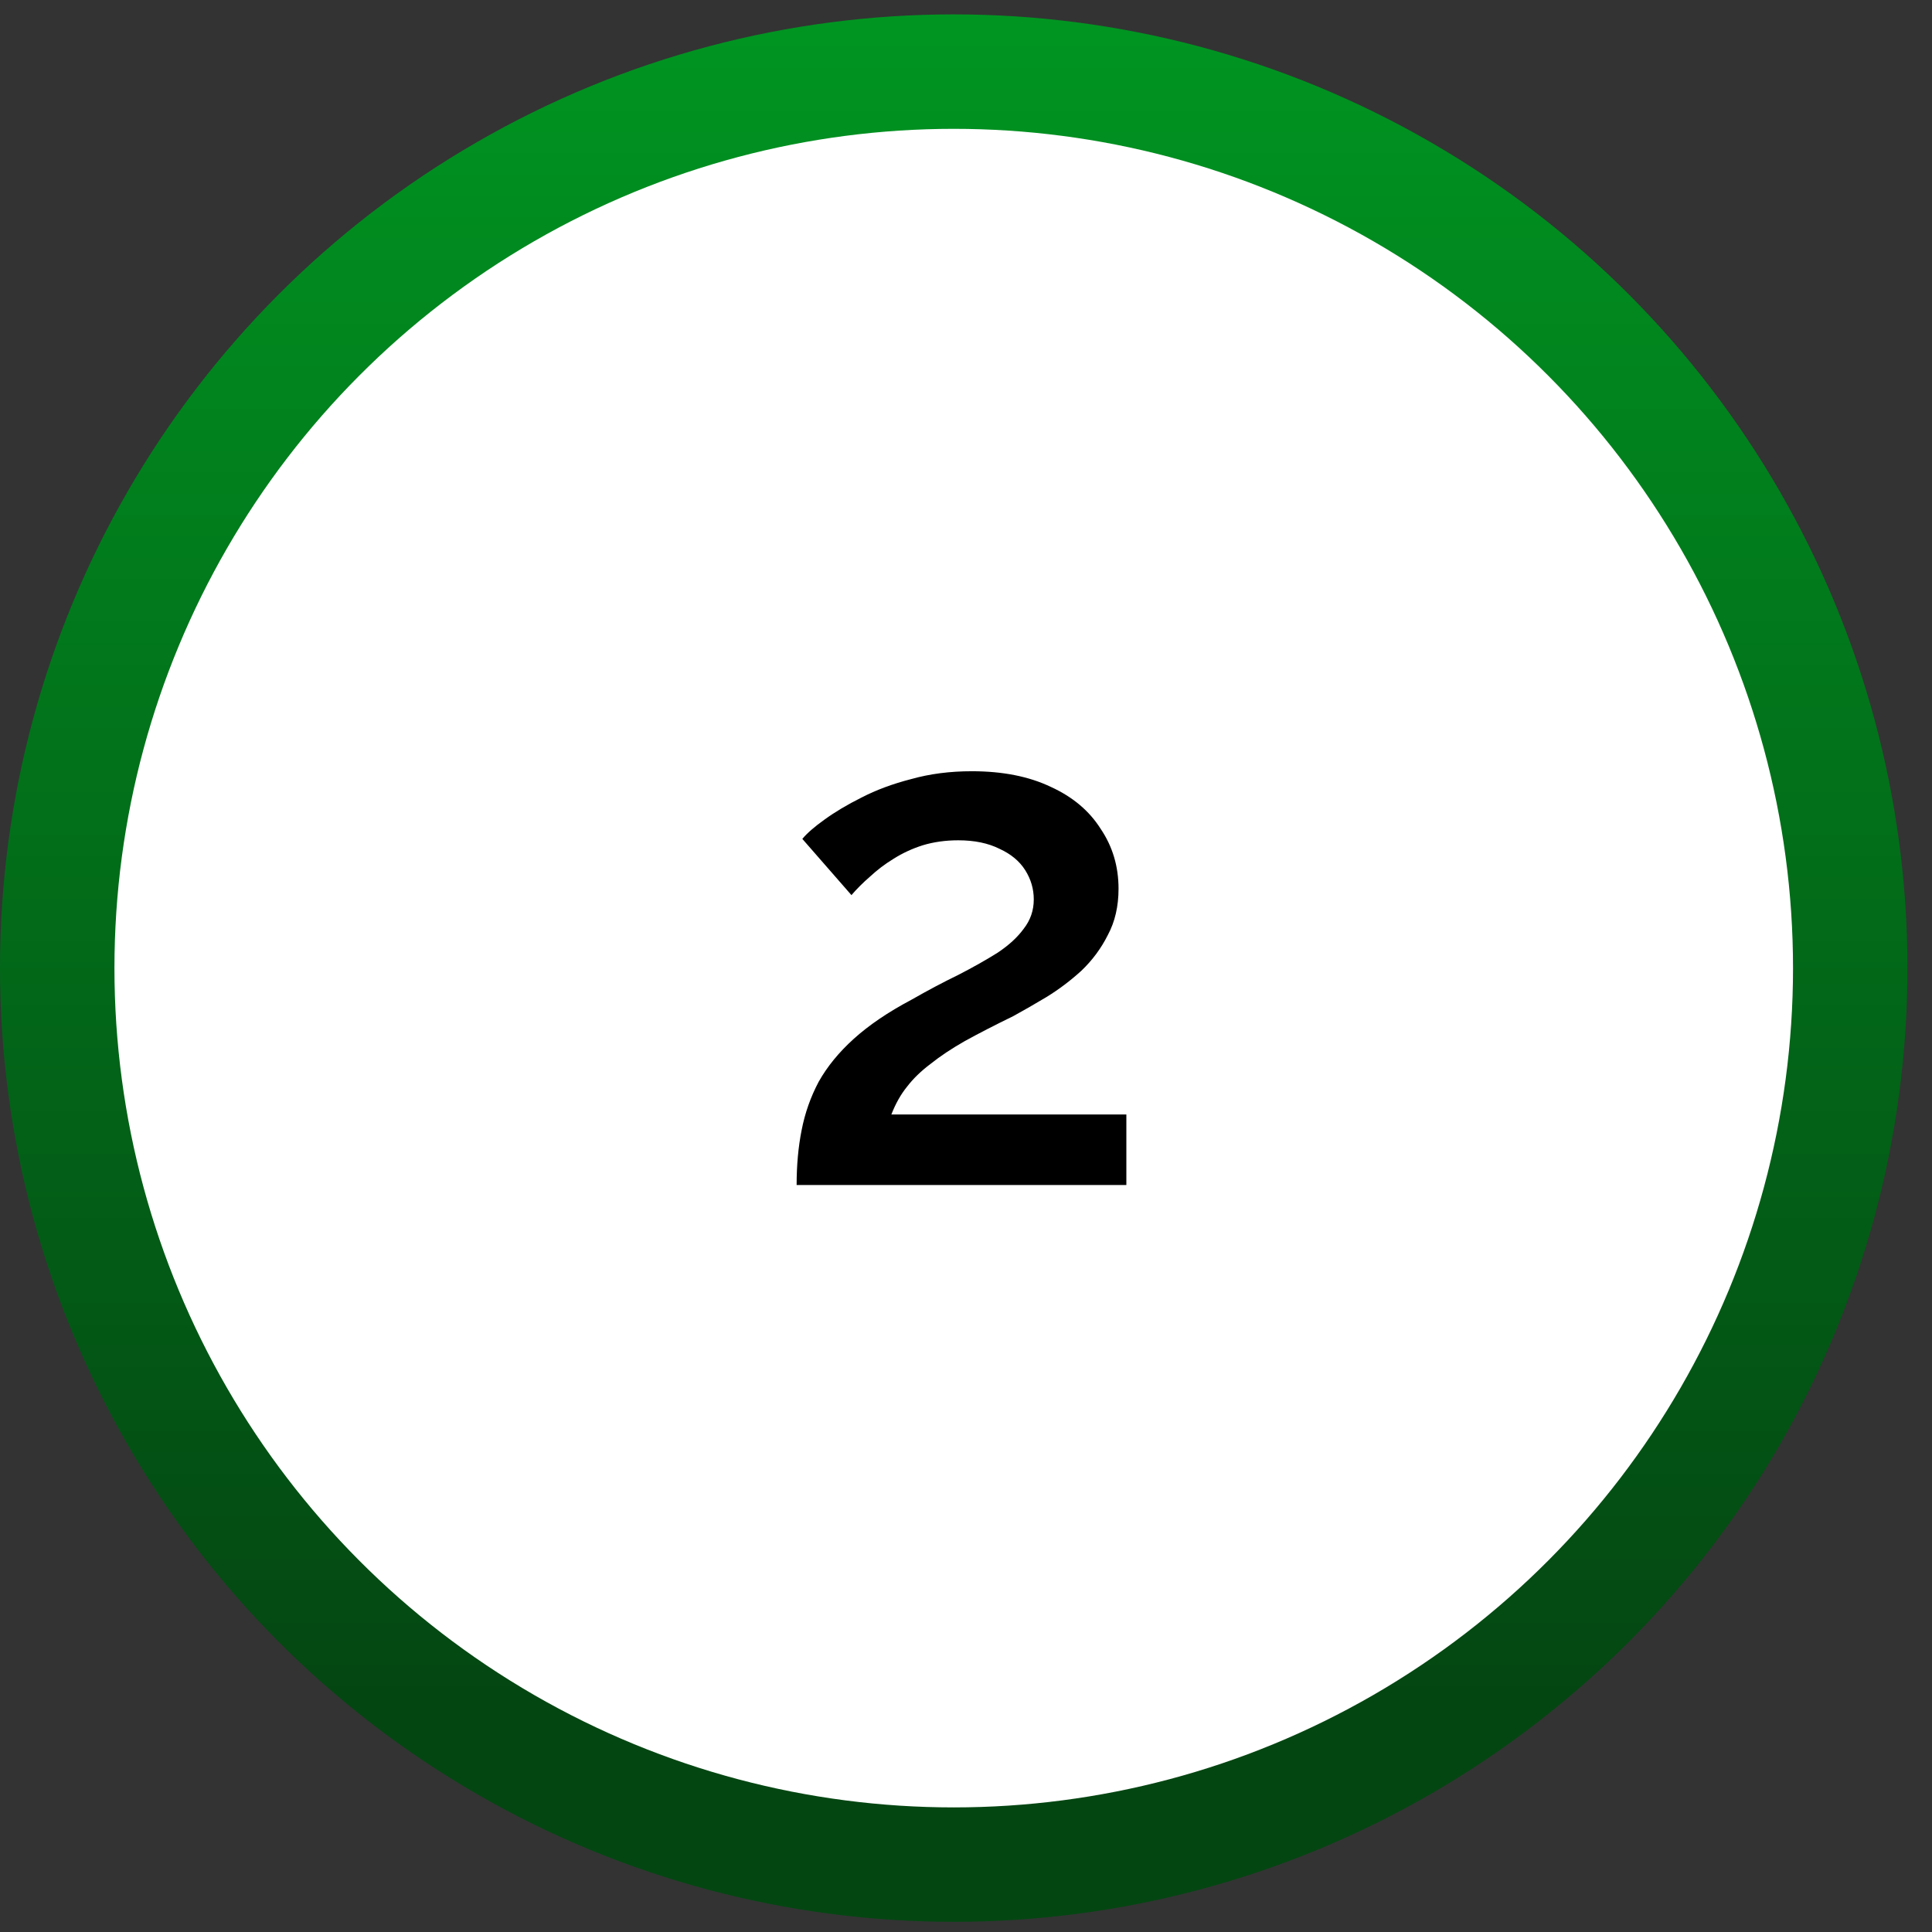 <svg width="63" height="63" viewBox="0 0 63 63" fill="none" xmlns="http://www.w3.org/2000/svg">
<rect x="0" y="0" width="63" height="63" fill="#333333" stroke="none"/>
<circle cx="31.1" cy="31.569" r="31.1" fill="url(#paint0_linear_6181_84)"/>
<circle cx="31.1" cy="31.569" r="27.368" fill="white"/>
<path d="M25.977 38.641C25.977 37.99 26.032 37.394 26.14 36.853C26.248 36.295 26.434 35.769 26.697 35.273C26.976 34.778 27.355 34.314 27.835 33.88C28.331 33.431 28.957 33.005 29.716 32.603C30.258 32.293 30.769 32.023 31.249 31.79C31.729 31.543 32.154 31.303 32.526 31.07C32.898 30.823 33.184 30.559 33.385 30.281C33.602 30.002 33.71 29.685 33.71 29.329C33.71 28.988 33.617 28.671 33.432 28.377C33.246 28.082 32.967 27.85 32.596 27.68C32.224 27.494 31.775 27.401 31.249 27.401C30.831 27.401 30.444 27.456 30.088 27.564C29.747 27.672 29.43 27.819 29.136 28.005C28.857 28.175 28.602 28.369 28.369 28.586C28.137 28.787 27.936 28.988 27.765 29.189L26.163 27.355C26.318 27.169 26.558 26.96 26.883 26.728C27.224 26.48 27.626 26.24 28.091 26.008C28.57 25.76 29.112 25.559 29.716 25.404C30.32 25.234 30.978 25.149 31.69 25.149C32.696 25.149 33.555 25.319 34.267 25.66C34.98 25.985 35.522 26.442 35.893 27.03C36.28 27.603 36.474 28.253 36.474 28.98C36.474 29.553 36.358 30.056 36.125 30.49C35.908 30.923 35.622 31.31 35.266 31.651C34.91 31.976 34.531 32.262 34.128 32.51C33.741 32.742 33.377 32.951 33.037 33.137C32.433 33.431 31.907 33.702 31.458 33.95C31.024 34.197 30.653 34.445 30.343 34.693C30.034 34.925 29.778 35.173 29.577 35.436C29.375 35.684 29.205 35.986 29.066 36.342H36.729V38.641H25.977Z" fill="black"/>
<defs>
<linearGradient id="paint0_linear_6181_84" x1="31.1" y1="0.468" x2="31.1" y2="55.351" gradientUnits="userSpaceOnUse">
<stop stop-color="#009521"/>
<stop offset="1" stop-color="#044612"/>
</linearGradient>
</defs>
</svg>
